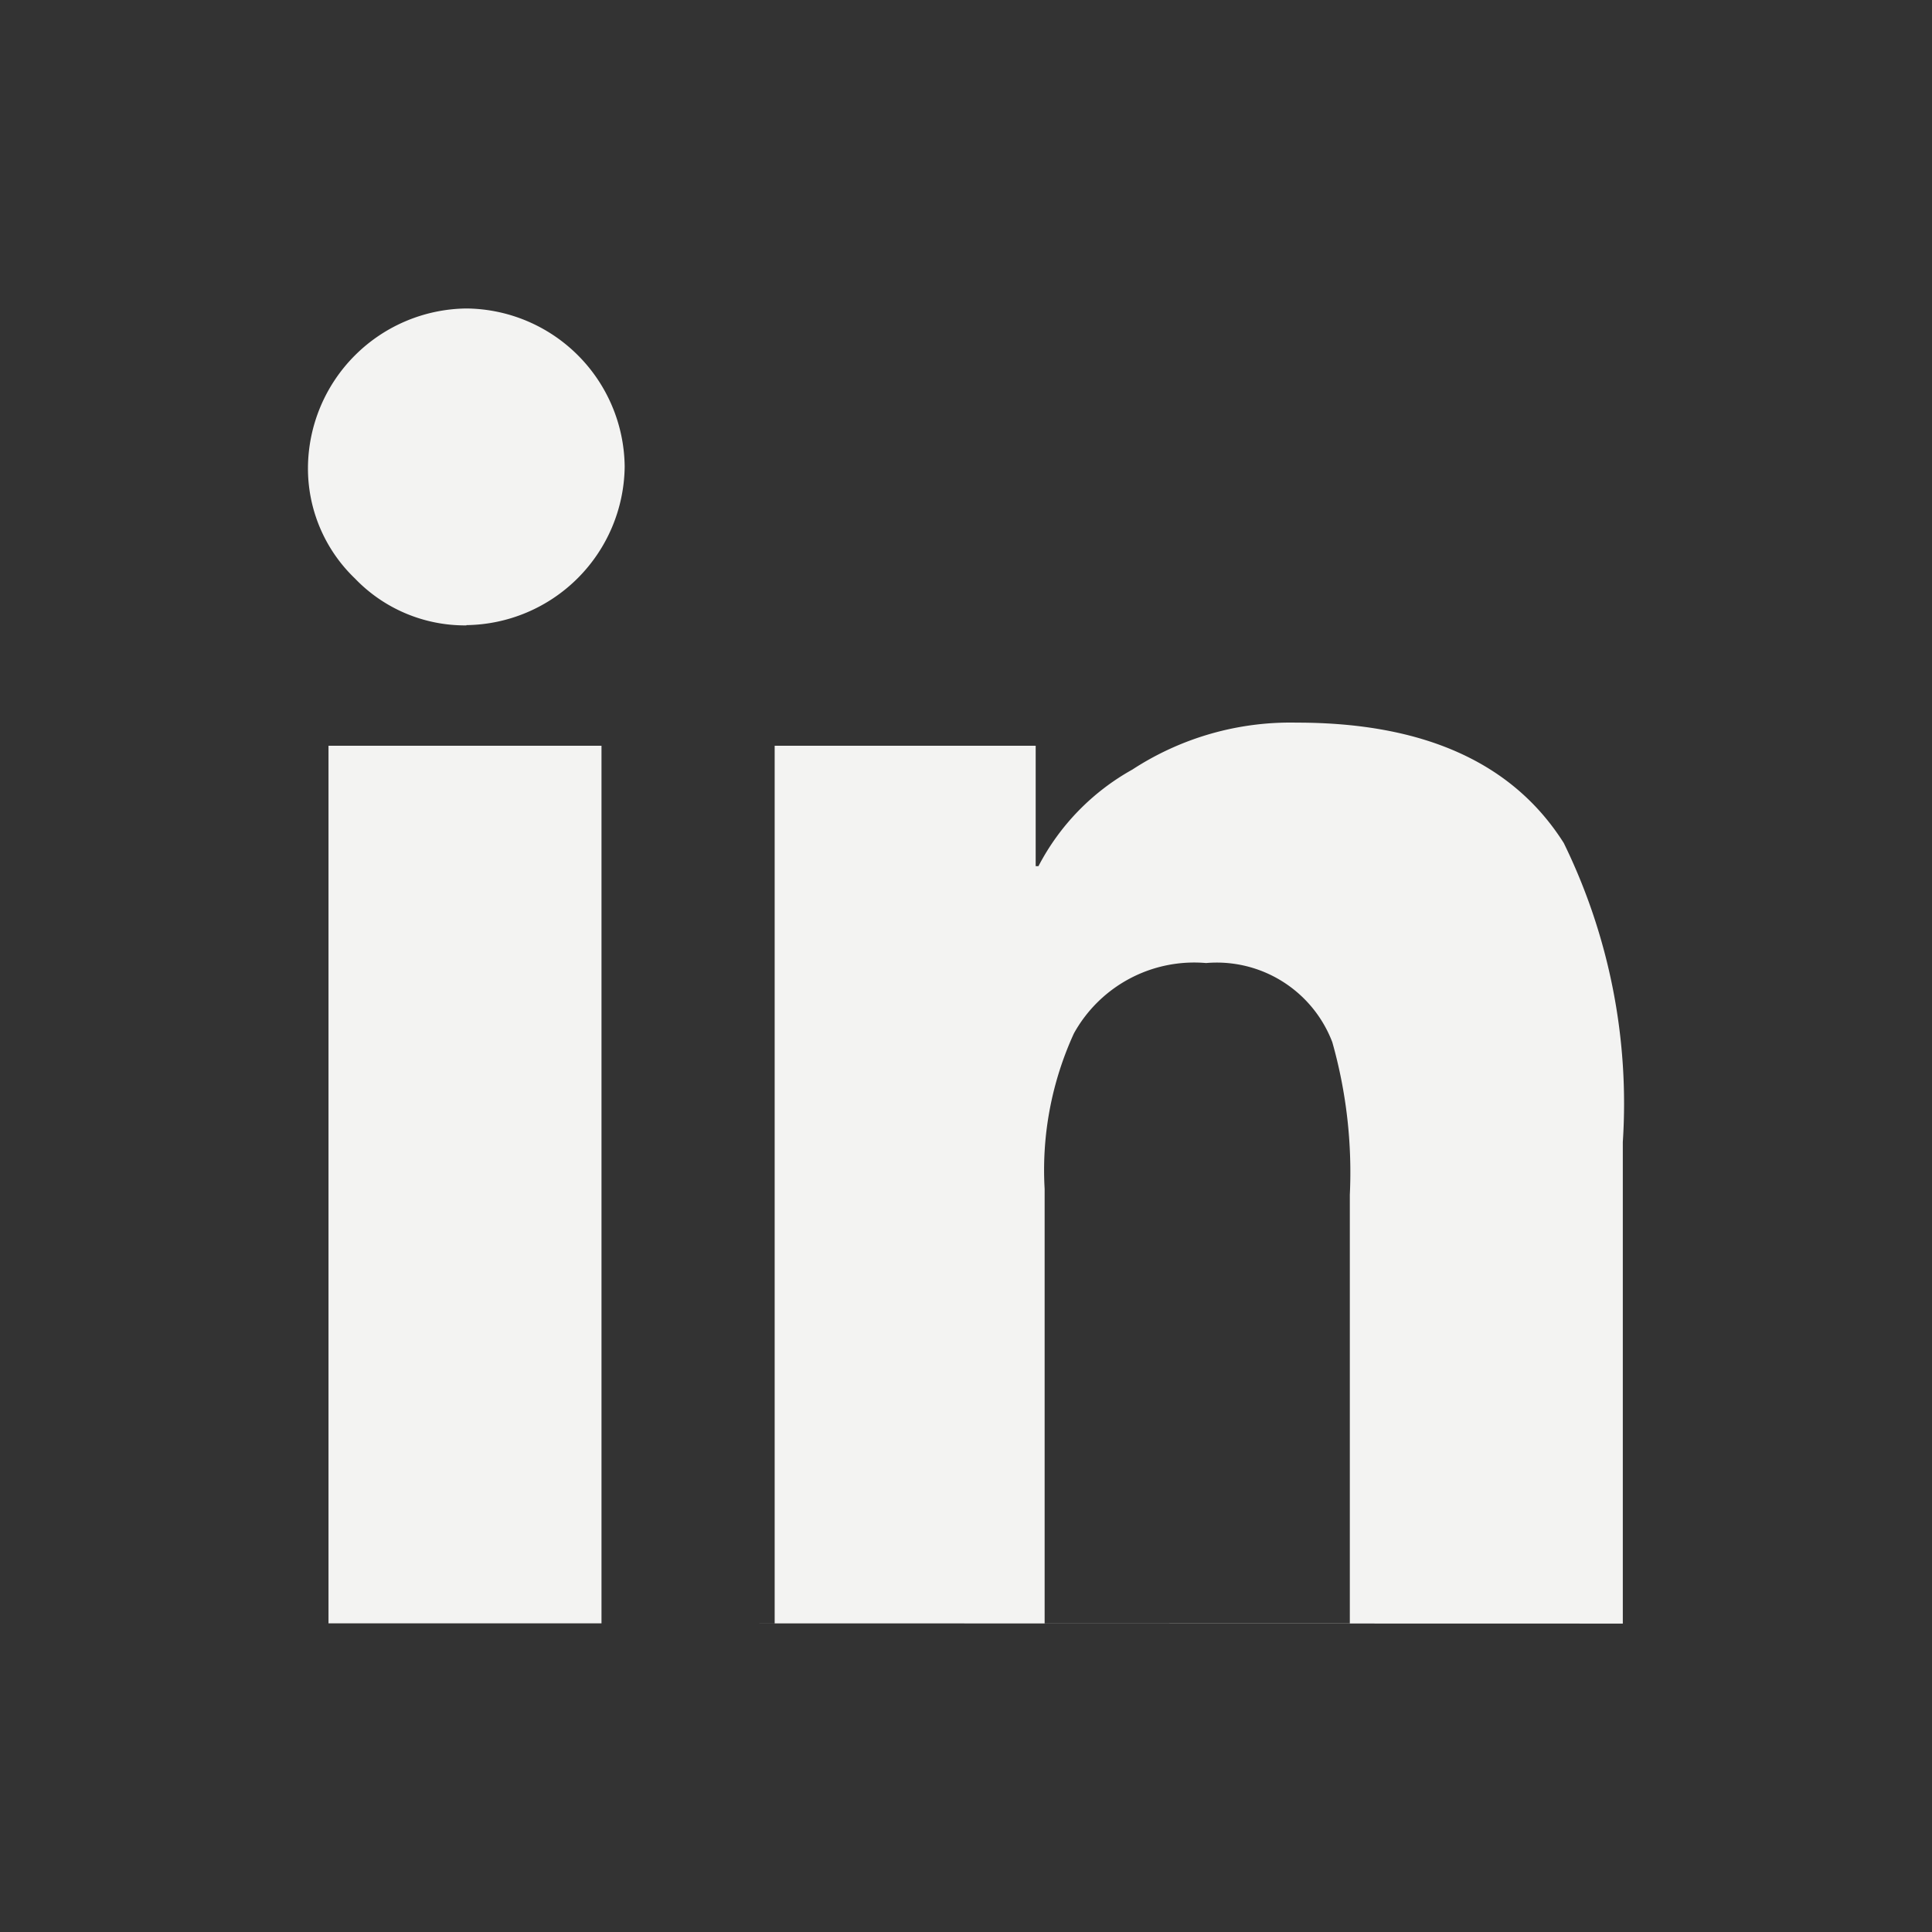<svg id="Ebene_1" data-name="Ebene 1" xmlns="http://www.w3.org/2000/svg" viewBox="0 0 30 30"><rect x="0" y="0" width="30" height="30" fill="#333333" stroke="none"/><g id="Gruppe_1850" data-name="Gruppe 1850"><path id="Pfad_15120" data-name="Pfad 15120" d="M9.34,11.58h-4.239v13.627h4.239Zm-2.1-1.873a2.49,2.49,0,0,0,2.46-2.46,2.481,2.481,0,0,0-2.456-2.457,2.489,2.489,0,0,0-2.462,2.462,2.366,2.366,0,0,0,.729,1.73,2.367,2.367,0,0,0,1.733.729m2.096,15.496,15.859.004v-7.479a9.2,9.2,0,0,0-.917-4.642q-1.184-1.87-4.148-1.869a4.49,4.49,0,0,0-2.551.729,3.639,3.639,0,0,0-1.458,1.5h-.043v-1.87h-4.053v13.627h4.192v-6.746a5.091,5.091,0,0,1,.455-2.415,2.135,2.135,0,0,1,2.052-1.092,1.92,1.92,0,0,1,1.96,1.229,7.419,7.419,0,0,1,.272,2.37v6.654Z" style="fill:#f3f3f2"/></g></svg>